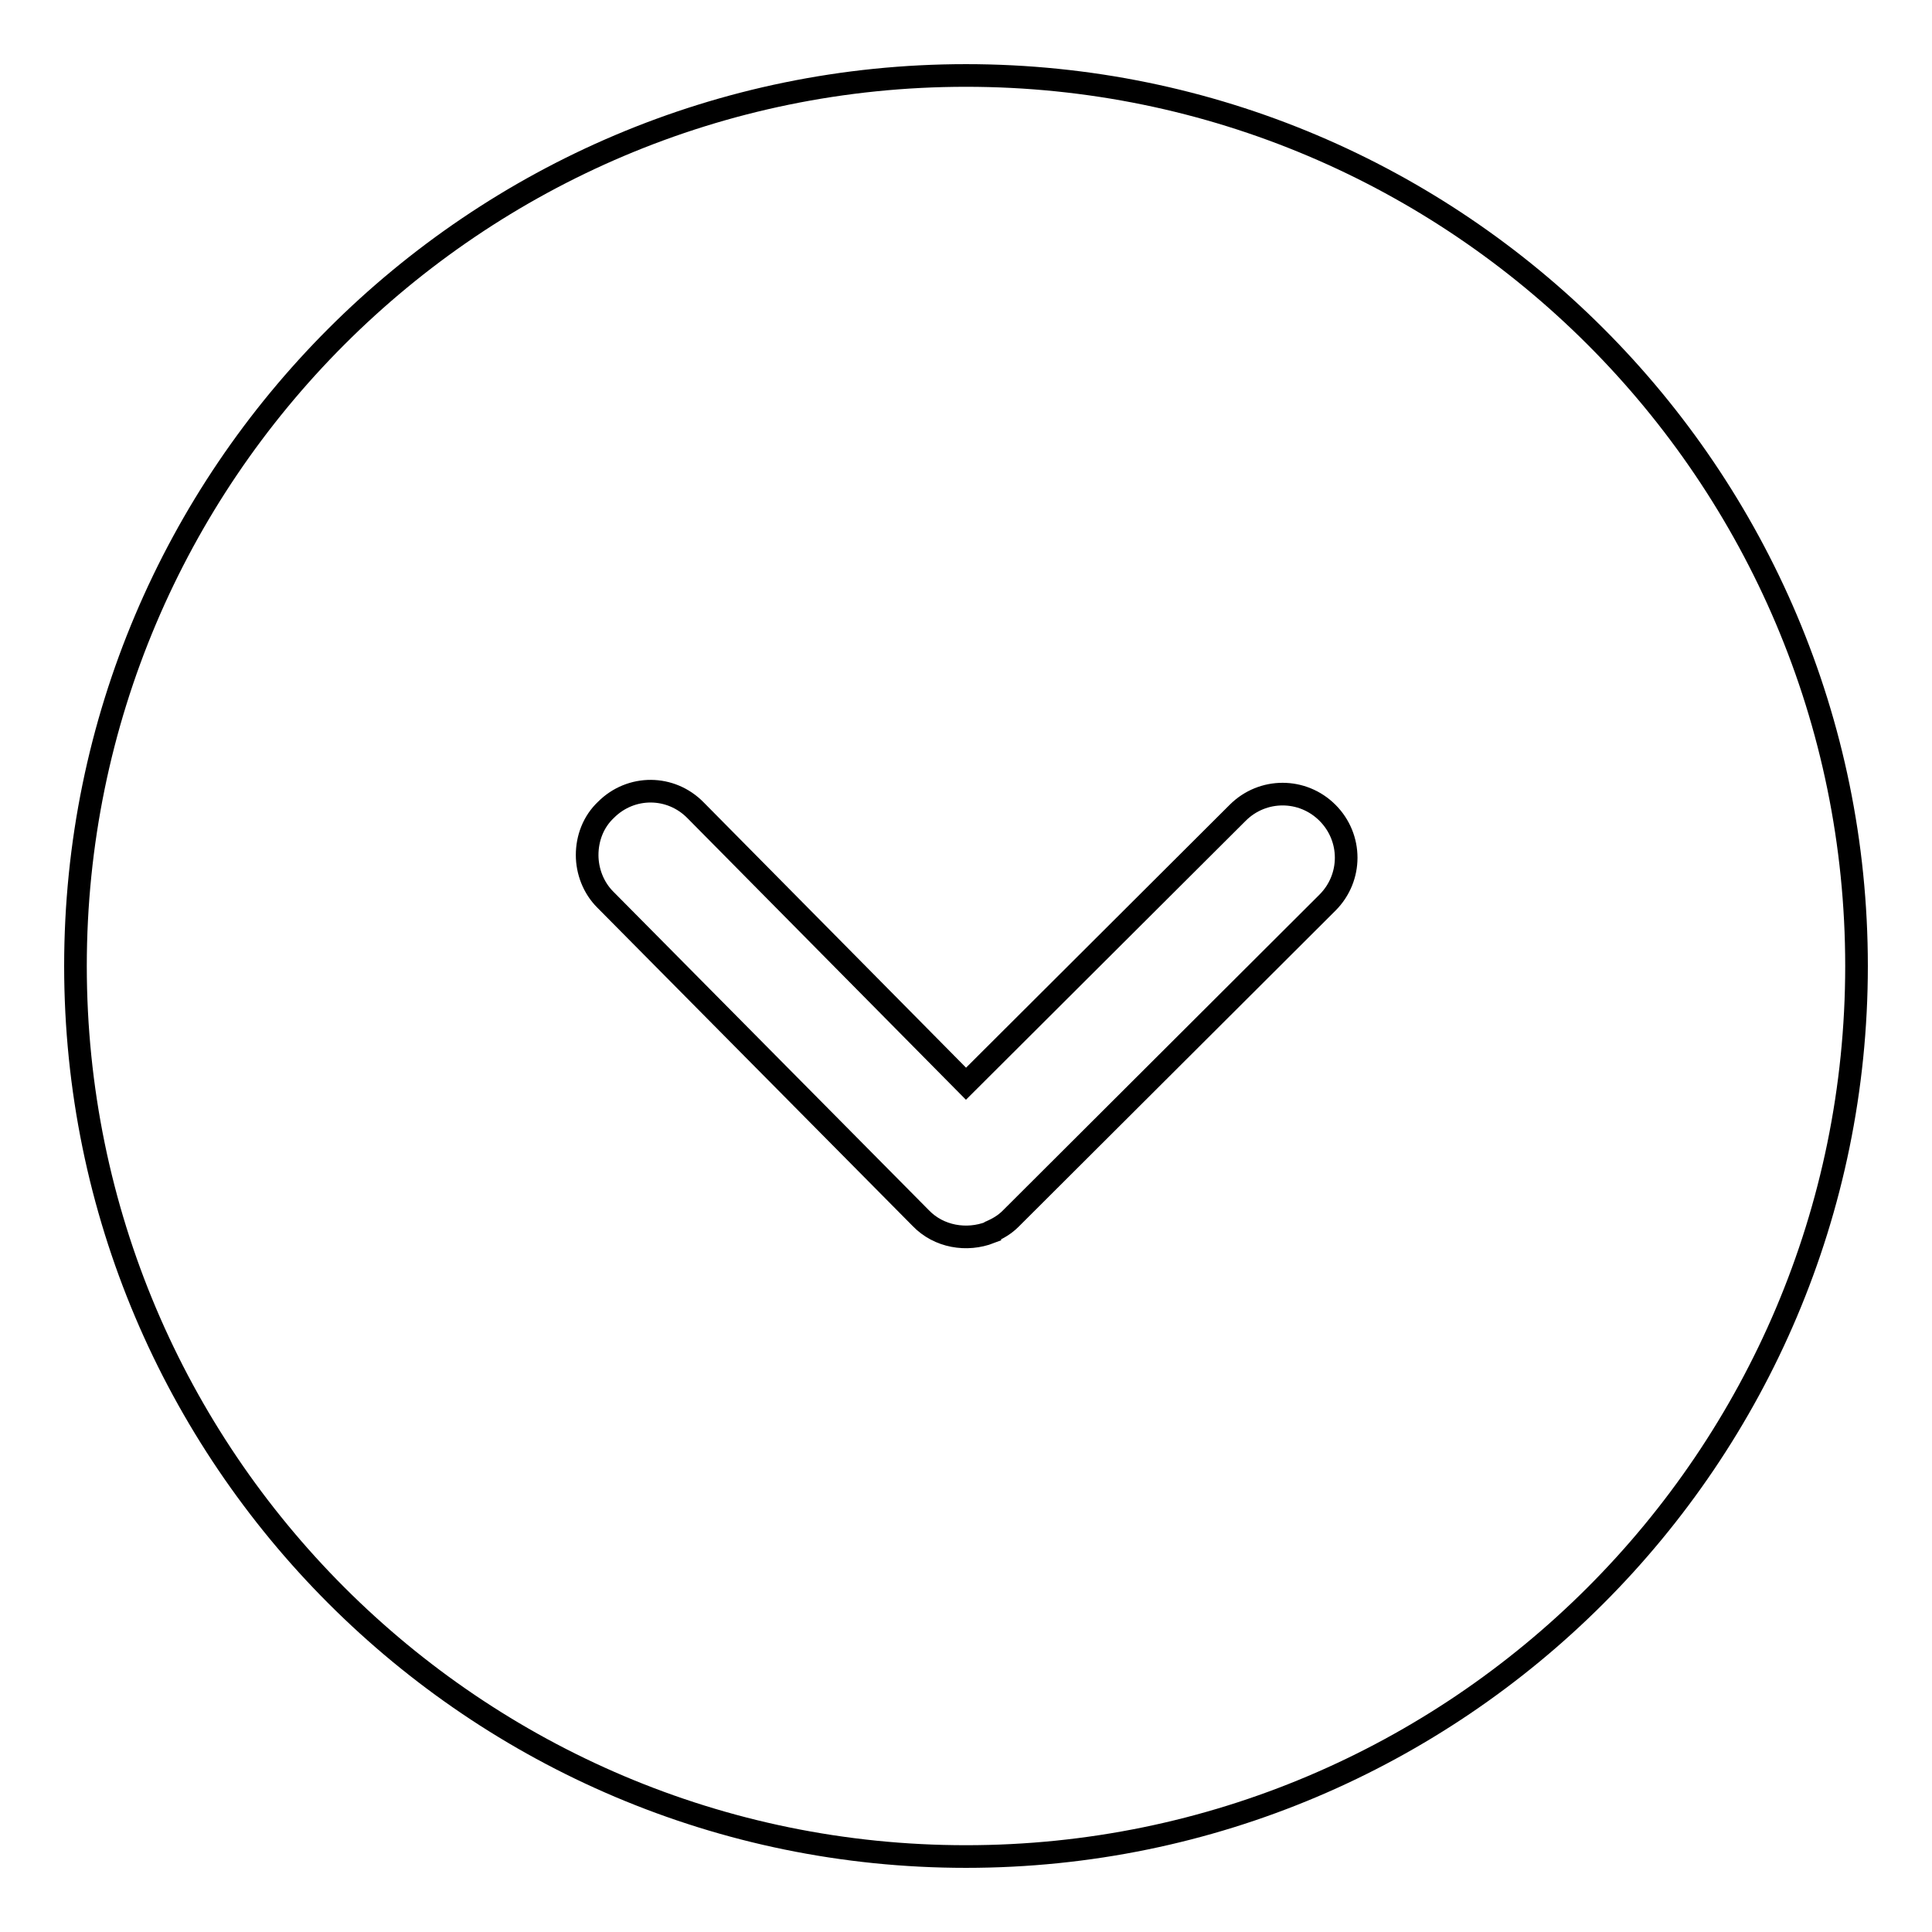 <?xml version="1.0" encoding="utf-8"?>
<!-- Svg Vector Icons : http://www.onlinewebfonts.com/icon -->
<!DOCTYPE svg PUBLIC "-//W3C//DTD SVG 1.1//EN" "http://www.w3.org/Graphics/SVG/1.1/DTD/svg11.dtd">
<svg version="1.1" xmlns="http://www.w3.org/2000/svg" xmlns:xlink="http://www.w3.org/1999/xlink" x="0px" y="0px" viewBox="0 0 256 256" enable-background="new 0 0 256 256" xml:space="preserve">
<g><g><path stroke-width="3" fill-opacity="0" stroke="#000000"  d="M246,128c0-65.1-52.9-118-118-118C62.9,10,10,62.9,10,128c0,65.1,52.9,118,118,118C193.1,246,246,193.1,246,128L246,128z M122,161.4l-41.8-42.2c-1.6-1.6-2.4-3.8-2.4-5.9c0-2.2,0.8-4.4,2.5-6c3.3-3.3,8.6-3.3,11.9,0.1l35.8,36.2l36-35.9c3.3-3.3,8.6-3.3,11.9,0s3.3,8.6,0,11.9l-42,41.9c0,0,0,0,0,0c0,0,0,0,0,0c-0.8,0.8-1.7,1.3-2.6,1.7c0,0-0.1,0-0.1,0.1C128.1,164.5,124.4,163.9,122,161.4L122,161.4z"/></g></g>
</svg>